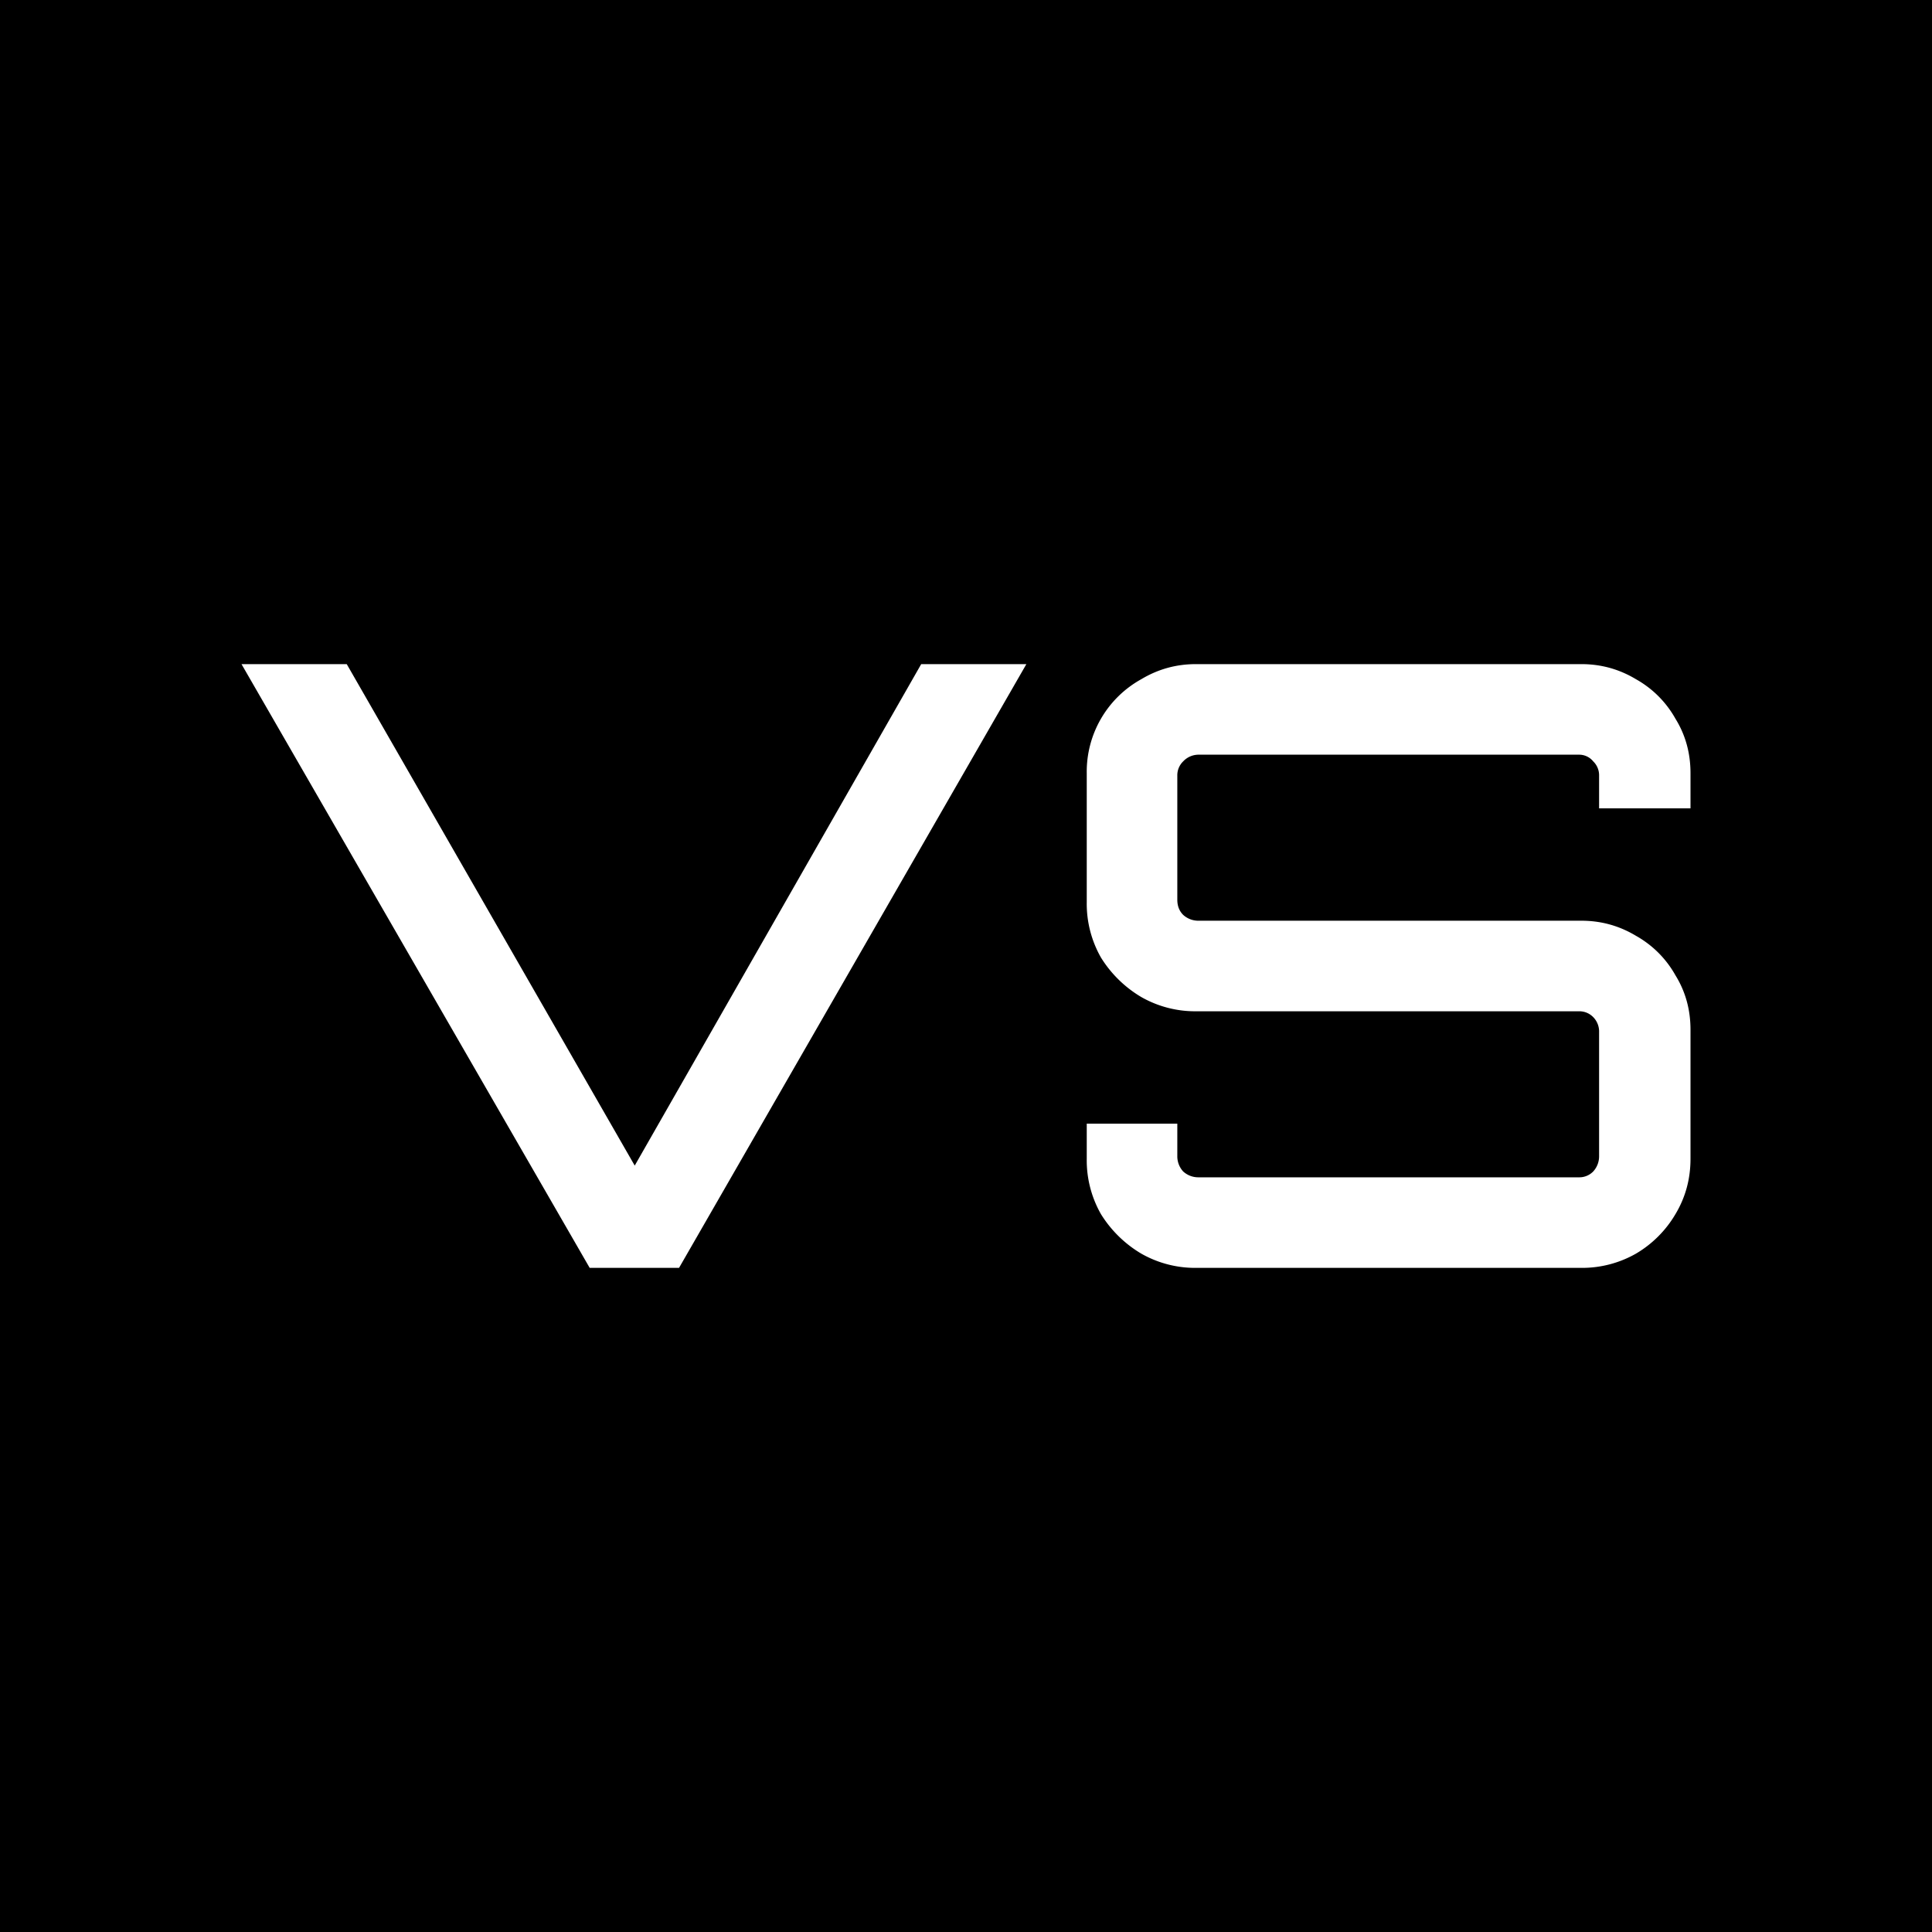 <?xml version="1.0" encoding="UTF-8"?>
<svg data-bbox="0 0 32 32" xmlns="http://www.w3.org/2000/svg" viewBox="0 0 32 32" height="32" width="32" data-type="color">
    <g>
        <path fill="#000000" d="M32 0v32H0V0z" data-color="1"/>
        <path fill="#ffffff" d="M19.806 21a1.8 1.8 0 0 1-.903-.236 1.96 1.96 0 0 1-.667-.653 1.8 1.8 0 0 1-.236-.917v-.583h1.5v.542a.37.37 0 0 0 .097.25.37.37 0 0 0 .25.097h6.306a.32.32 0 0 0 .236-.097.37.37 0 0 0 .097-.25v-2.056a.34.34 0 0 0-.097-.25.32.32 0 0 0-.236-.097h-6.347a1.8 1.8 0 0 1-.903-.236 1.96 1.96 0 0 1-.667-.653 1.8 1.8 0 0 1-.236-.917v-2.138a1.75 1.75 0 0 1 .903-1.556q.417-.25.903-.25h6.388q.487 0 .903.25a1.7 1.7 0 0 1 .653.653q.25.403.25.903v.583h-1.514v-.542a.32.32 0 0 0-.097-.236.3.3 0 0 0-.236-.111h-6.306a.35.35 0 0 0-.25.111.32.32 0 0 0-.097.236v2.056q0 .153.097.25a.37.37 0 0 0 .25.097h6.347q.487 0 .903.25a1.7 1.7 0 0 1 .653.653q.25.403.25.903v2.138q0 .501-.25.917a1.84 1.84 0 0 1-.653.653 1.8 1.8 0 0 1-.903.236z" data-color="2"/>
        <path fill="#ffffff" d="M9.767 21 4 11h1.743l4.77 8.306L15.258 11H17l-5.753 10z" data-color="2"/>
    </g>
</svg>
